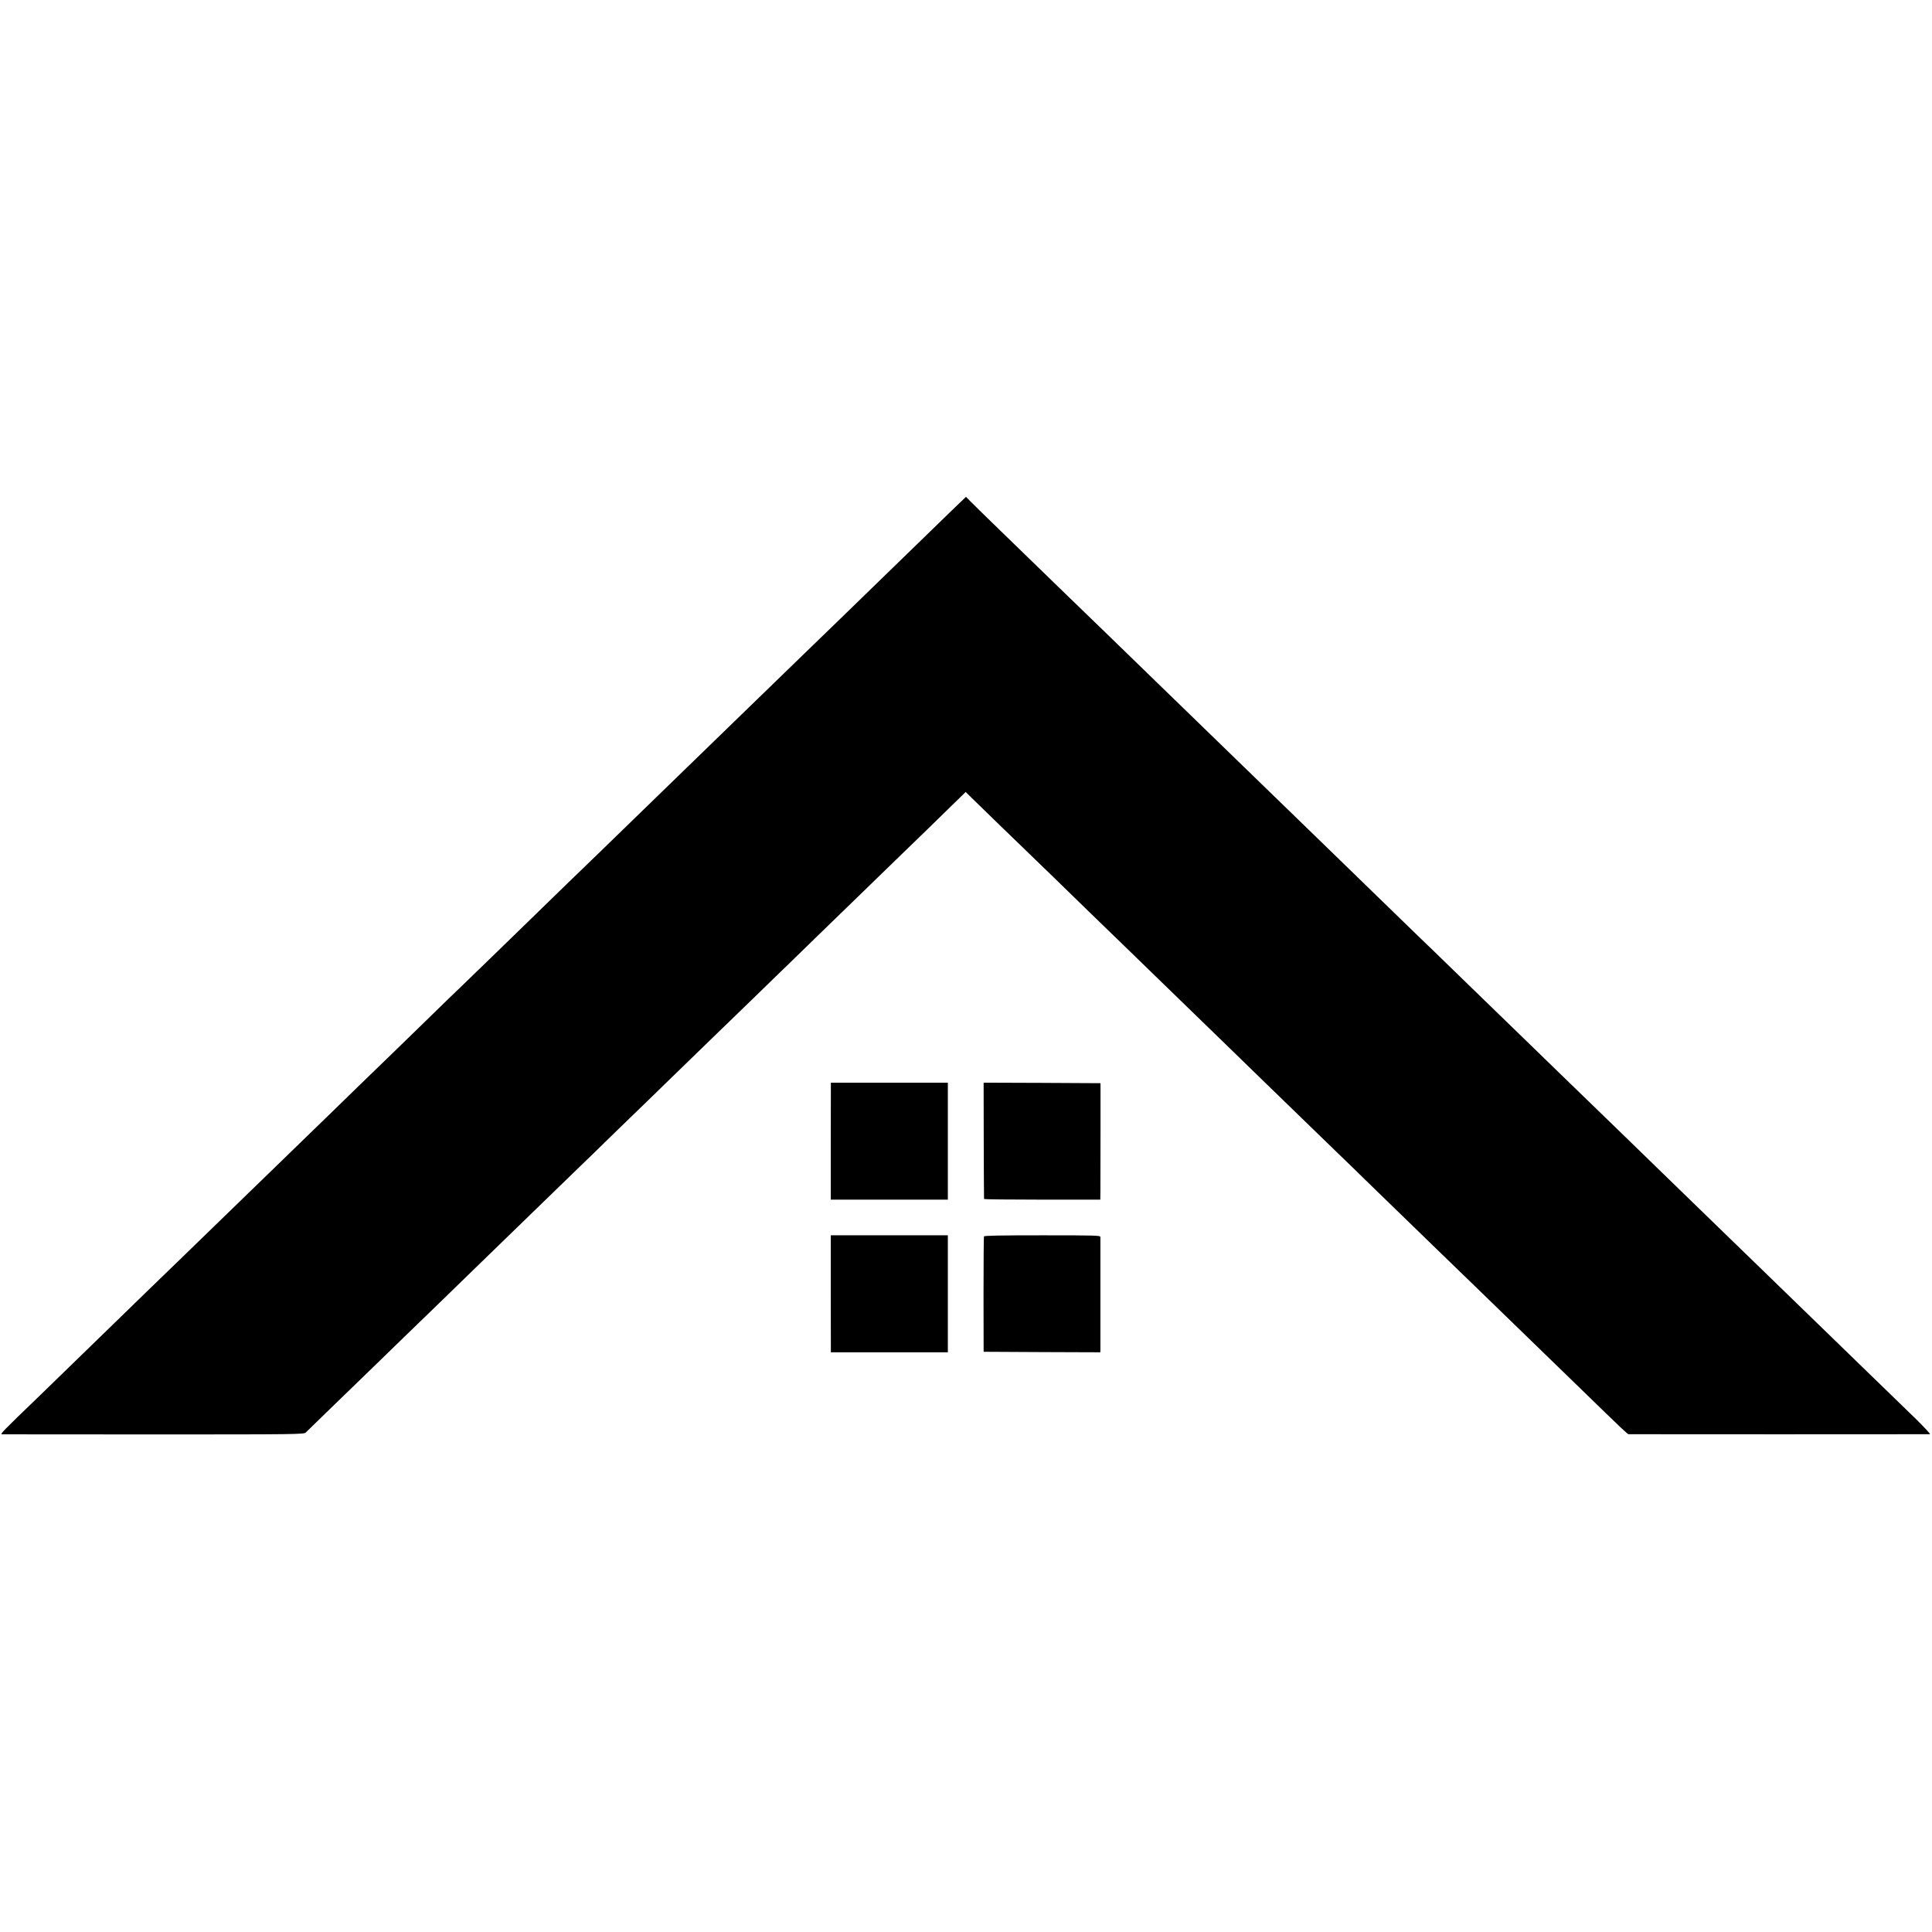 <?xml version="1.0" standalone="no"?>
<!DOCTYPE svg PUBLIC "-//W3C//DTD SVG 20010904//EN"
 "http://www.w3.org/TR/2001/REC-SVG-20010904/DTD/svg10.dtd">
<svg version="1.0" xmlns="http://www.w3.org/2000/svg"
 width="1863pt" height="1863pt" viewBox="0 0 1863 1863"
 preserveAspectRatio="xMidYMid meet">
<g transform="translate(0,1863) scale(0.1,-0.1)"
fill="#000000" stroke="none">
<path d="M9197 13726 c-65 -63 -237 -230 -383 -372 -147 -143 -301 -292 -343
-333 -42 -40 -188 -182 -324 -315 -137 -132 -291 -281 -342 -331 -79 -76 -339
-328 -665 -645 -42 -41 -196 -190 -340 -330 -145 -140 -298 -289 -340 -330
-86 -84 -575 -558 -690 -670 -78 -74 -521 -504 -665 -645 -218 -212 -605 -588
-670 -650 -41 -38 -189 -182 -330 -320 -141 -137 -287 -279 -323 -314 -37 -35
-191 -184 -342 -331 -151 -148 -315 -307 -365 -355 -49 -48 -204 -198 -344
-334 -140 -135 -289 -280 -331 -321 -43 -41 -194 -188 -336 -326 -143 -139
-293 -284 -334 -324 -90 -86 -559 -542 -675 -655 -106 -103 -562 -546 -668
-649 -379 -365 -389 -376 -366 -377 13 0 674 0 1467 -1 1391 0 1444 1 1461 19
15 15 305 297 601 583 37 36 193 187 346 336 154 149 309 300 346 335 36 35
182 177 323 314 142 138 295 286 340 330 45 44 196 190 335 325 139 135 286
278 329 319 42 40 202 195 355 345 154 149 296 287 316 306 20 19 164 159 319
310 155 151 322 312 369 358 48 46 201 195 341 330 140 136 279 272 311 302
31 30 181 177 334 325 153 149 318 308 366 355 48 47 204 198 345 335 142 138
284 275 315 305 31 30 128 124 214 209 l158 154 61 -60 c208 -203 402 -391
467 -453 41 -40 196 -190 344 -333 297 -289 296 -289 656 -637 139 -135 292
-283 340 -330 118 -115 571 -555 680 -660 48 -47 210 -204 360 -350 517 -502
585 -568 665 -645 44 -42 199 -192 344 -334 326 -317 369 -358 676 -656 137
-132 276 -267 310 -300 121 -118 599 -582 679 -659 44 -43 194 -188 331 -321
428 -416 469 -455 480 -455 15 -1 2888 -1 2905 0 8 0 -51 64 -131 143 -81 78
-260 252 -399 387 -139 135 -292 283 -340 330 -48 47 -201 195 -340 330 -139
135 -292 283 -340 330 -87 84 -504 489 -669 649 -47 46 -202 196 -345 335
-142 138 -289 280 -325 316 -37 36 -184 178 -327 317 -142 138 -302 293 -354
343 -52 51 -210 204 -350 340 -140 136 -289 280 -330 320 -41 40 -194 188
-340 330 -146 142 -297 289 -337 326 -39 38 -194 188 -344 334 -150 146 -340
330 -422 410 -82 80 -189 183 -237 230 -48 47 -201 196 -341 331 -140 136
-306 297 -369 358 -63 62 -216 210 -339 329 -123 119 -259 251 -301 292 -318
309 -626 608 -686 666 -40 38 -192 186 -340 329 -409 397 -423 411 -668 648
-126 122 -249 243 -275 269 l-46 47 -118 -113z"/>
<path d="M8011 7626 l0 -564 564 0 565 0 0 564 0 564 -564 0 -564 0 -1 -564z"/>
<path d="M9486 7633 c1 -307 2 -561 3 -565 0 -3 253 -6 561 -6 l560 0 1 76 c0
43 0 295 1 562 l0 485 -563 3 -564 2 1 -557z"/>
<path d="M8011 6154 l1 -564 564 0 564 0 0 564 0 564 -565 0 -564 0 0 -564z"/>
<path d="M9488 6707 c-2 -7 -4 -259 -4 -562 l1 -550 563 -3 562 -2 1 22 c0 27
0 1065 0 1090 -1 15 -47 16 -560 16 -416 0 -561 -3 -563 -11z"/>
</g>
</svg>
